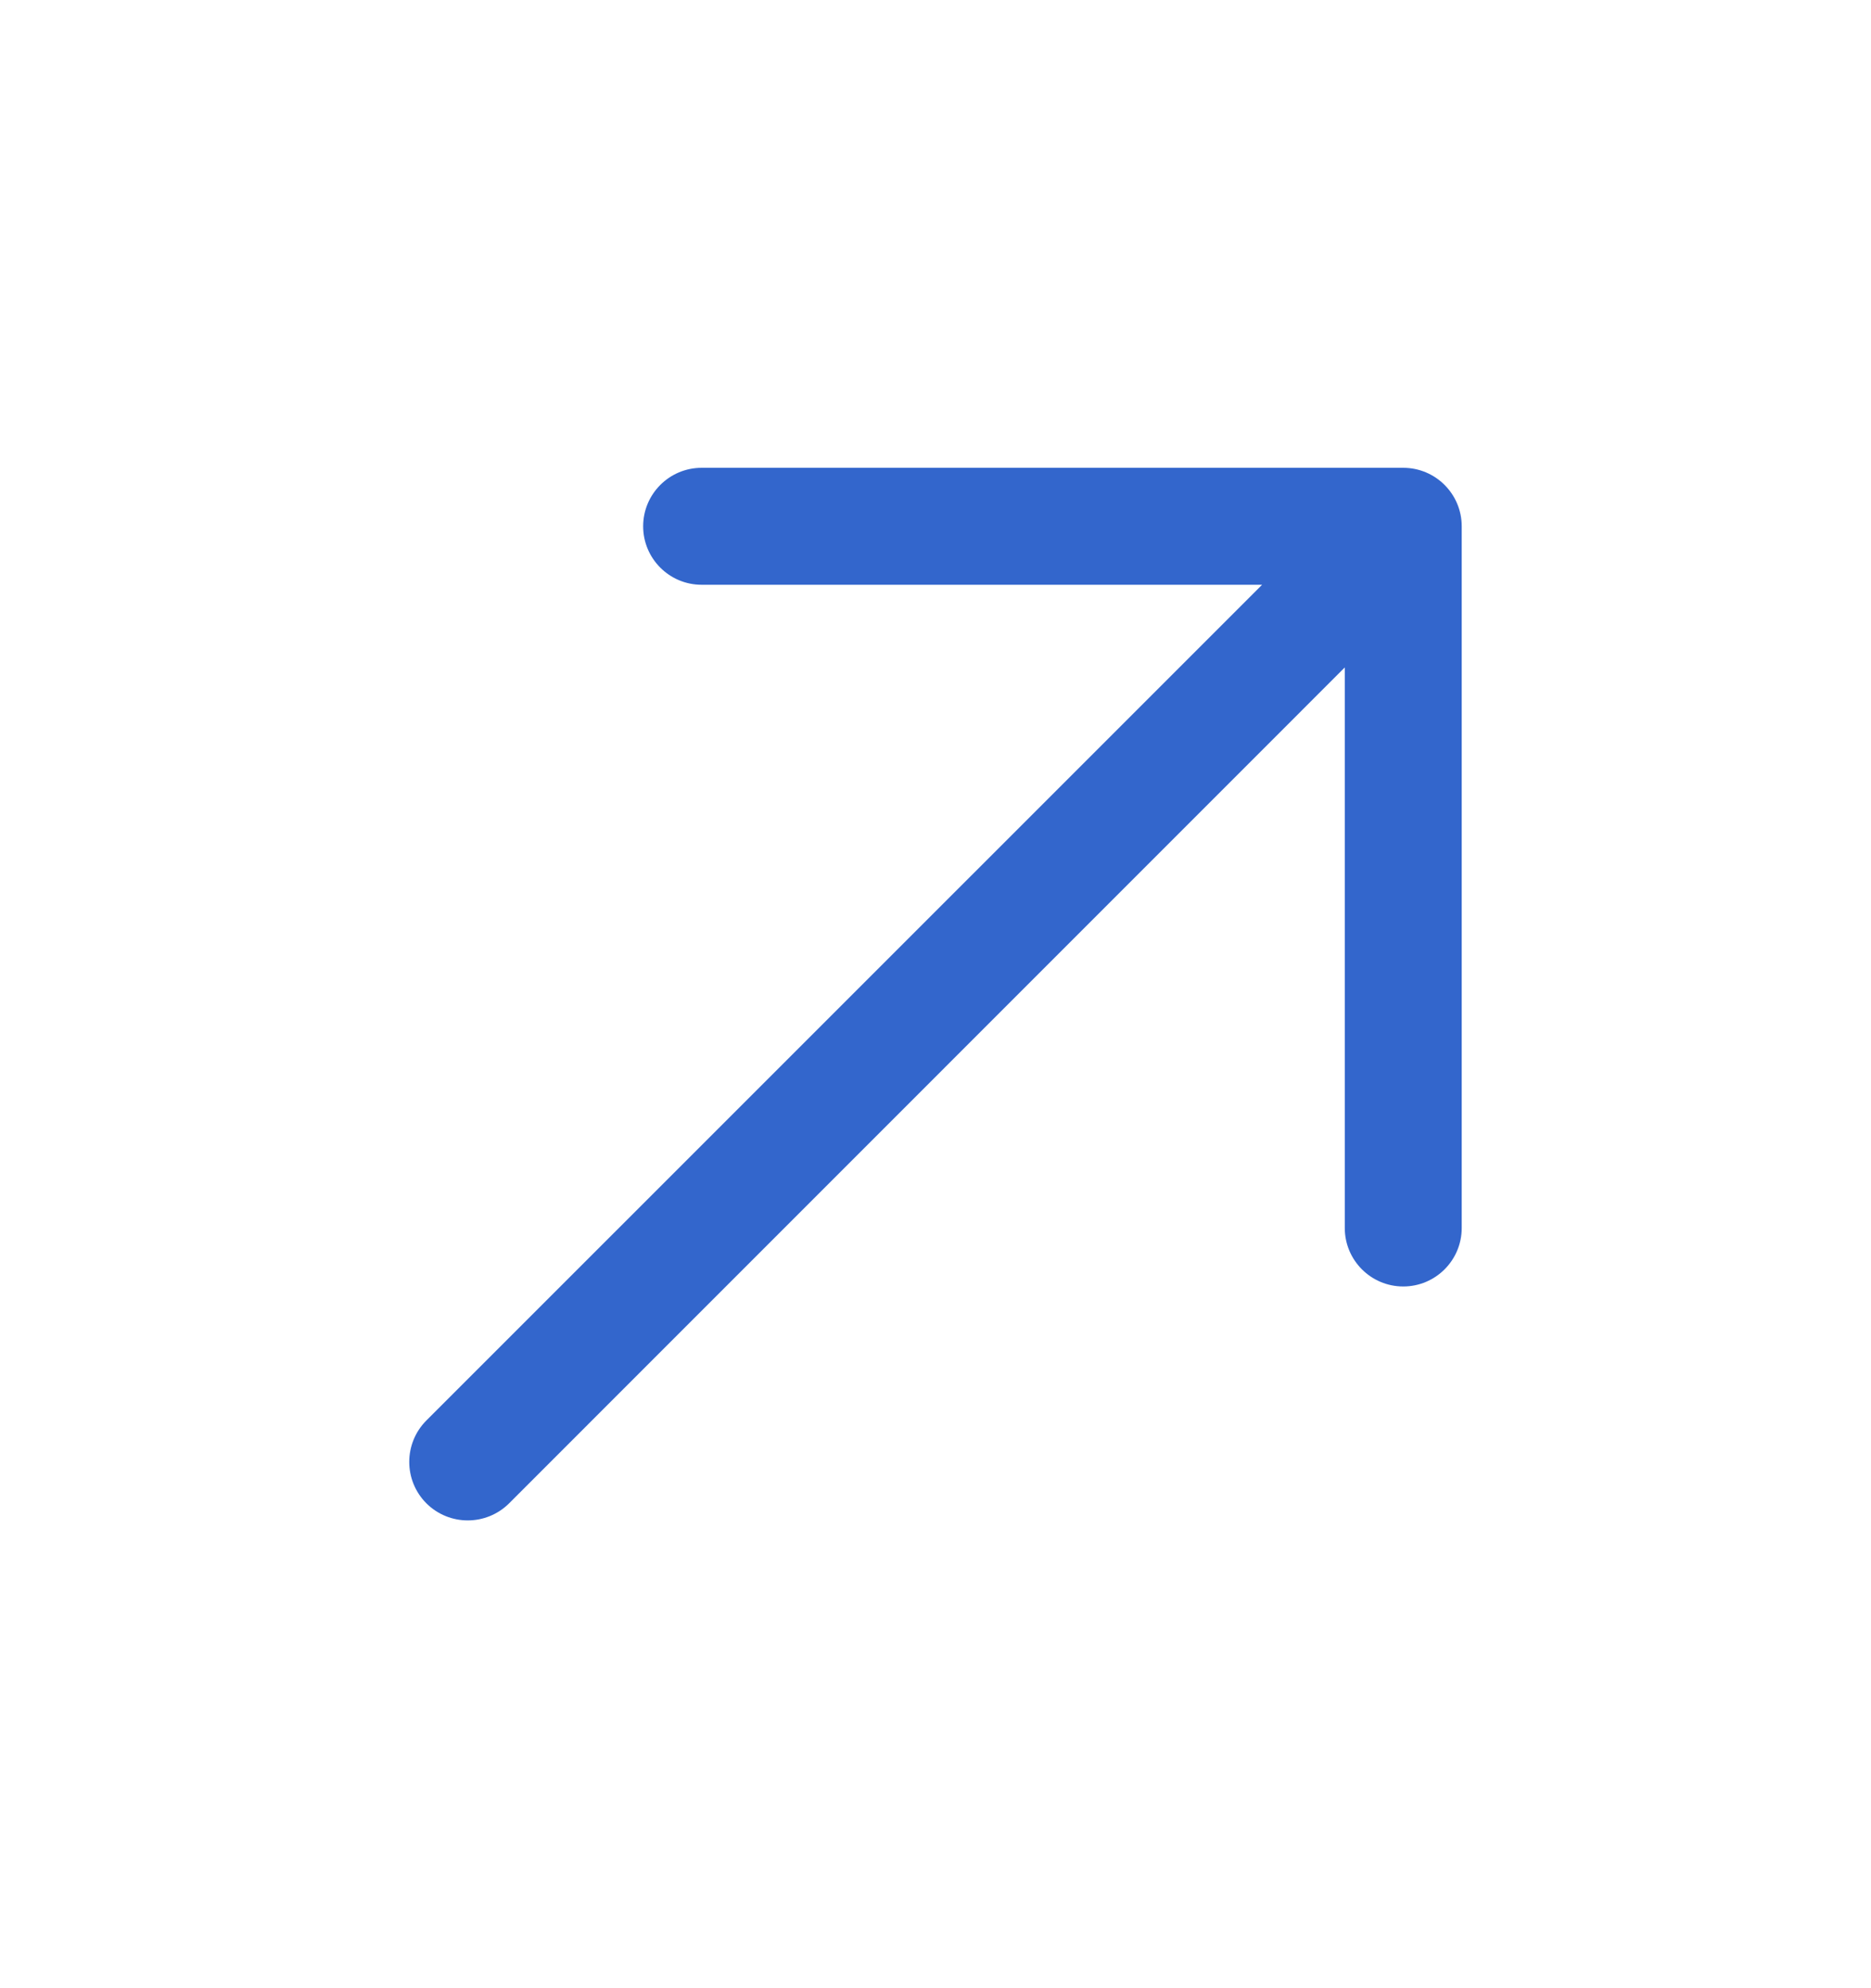 <svg width="16" height="17" viewBox="0 0 16 17" fill="none" xmlns="http://www.w3.org/2000/svg">
<path fill-rule="evenodd" clip-rule="evenodd" d="M6 5C5.724 5 5.5 4.776 5.5 4.5C5.5 4.224 5.724 4 6 4H12C12.276 4 12.5 4.224 12.5 4.5V10.5C12.5 10.776 12.276 11 12 11C11.724 11 11.5 10.776 11.5 10.5V5.707L4.354 12.854C4.158 13.049 3.842 13.049 3.646 12.854C3.451 12.658 3.451 12.342 3.646 12.146L10.793 5H6Z" fill="#3366CC"/>
</svg>
